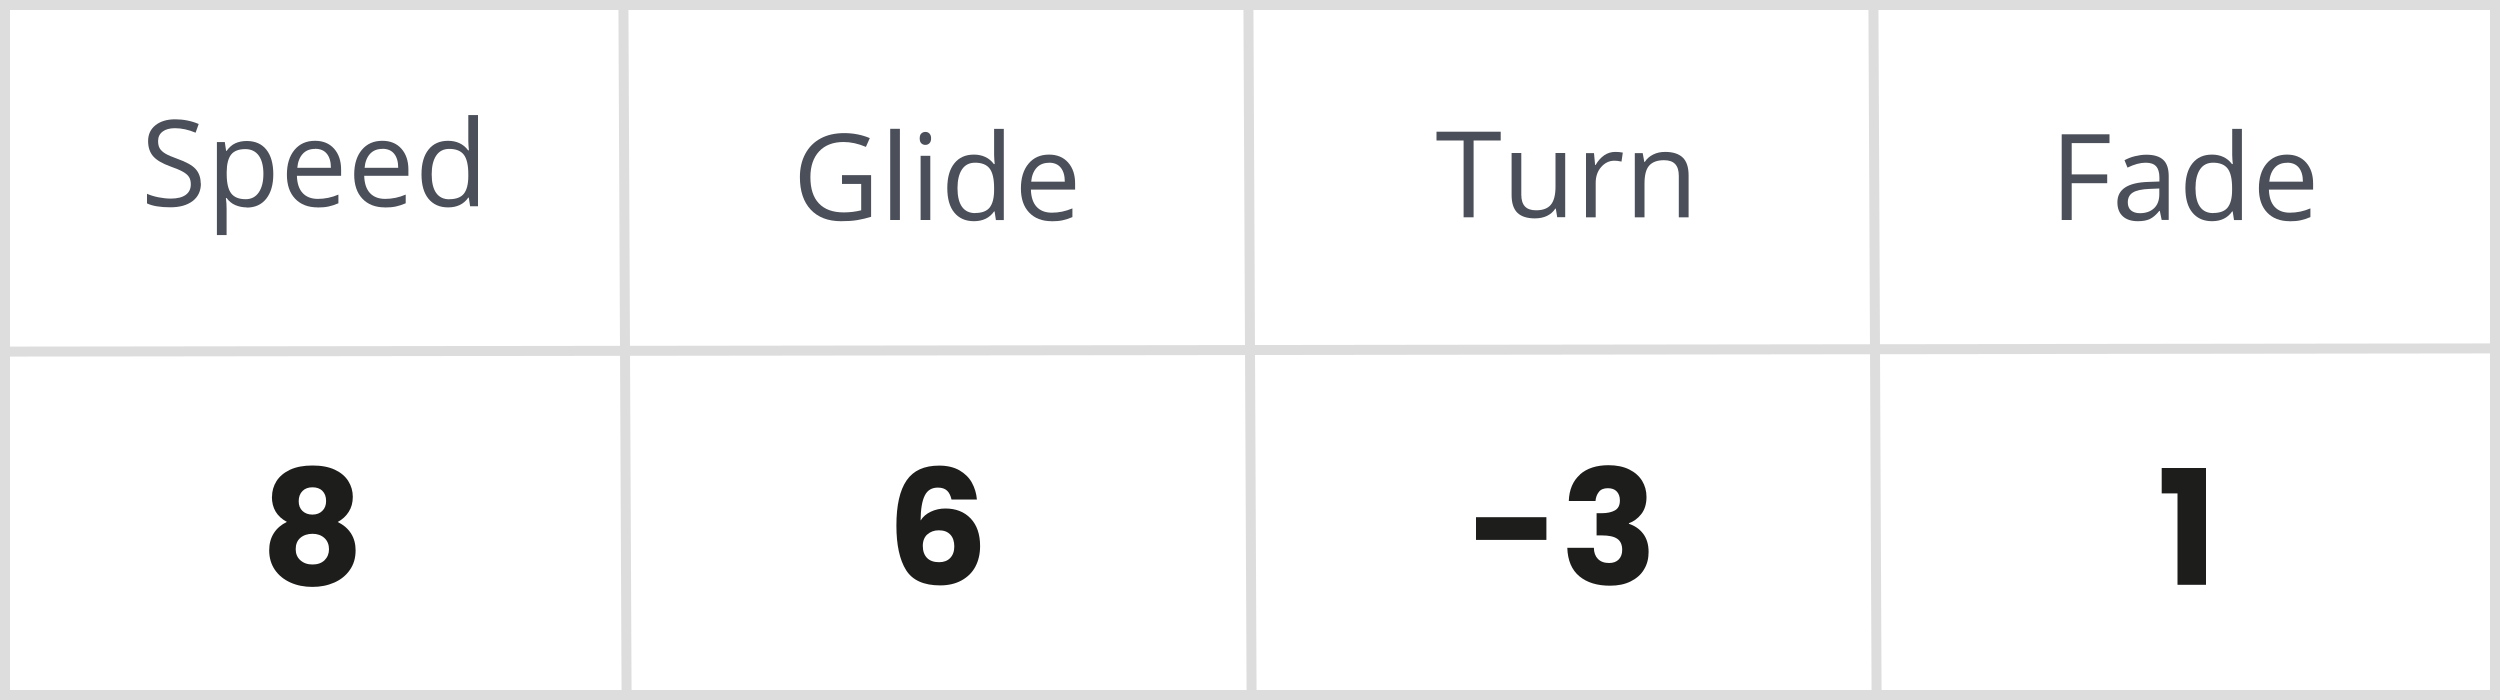 <?xml version="1.0" encoding="UTF-8"?><svg xmlns="http://www.w3.org/2000/svg" viewBox="0 0 250 70"><rect x="0" y="0" width="250" height="70" fill="#808080" stroke="none"/><defs><style>.d{fill:#ddd;}.e{fill:#4b4f59;}.f{fill:#1d1d1b;}.g{fill:#fff;}.h{fill:none;stroke:#ddd;stroke-miterlimit:10;stroke-width:1px;}</style></defs><g id="a"><rect class="g" x=".5" y=".5" width="249" height="69"/><path class="d" d="M249,1v68H1V1h248M250,0H0v70h250V0h0Z"/><line class="h" x1="0" y1="35.16" x2="250" y2="34.84"/><line class="h" x1="62.34" y1="0" x2="62.66" y2="70"/><line class="h" x1="124.84" y1="0" x2="125.16" y2="70"/><line class="h" x1="187.34" y1="0" x2="187.66" y2="70"/></g><g id="b"><path class="e" d="M84.2,17.51h2.91v4.17c-.45.14-.91.25-1.38.33s-1.01.11-1.63.11c-1.3,0-2.31-.39-3.03-1.16s-1.08-1.85-1.08-3.24c0-.89.18-1.67.54-2.34s.87-1.18,1.54-1.54,1.46-.53,2.36-.53,1.77.17,2.55.5l-.39.88c-.77-.33-1.52-.49-2.23-.49-1.04,0-1.86.31-2.44.93s-.88,1.48-.88,2.58c0,1.16.28,2.03.85,2.63s1.39.9,2.49.9c.59,0,1.17-.07,1.74-.21v-2.64h-1.92v-.89Z"/><path class="e" d="M89.99,22h-.97v-9.12h.97v9.12Z"/><path class="e" d="M91.97,13.84c0-.22.05-.39.16-.49s.25-.16.41-.16.29.05.4.16.17.27.17.49-.06.38-.17.49-.25.16-.4.16c-.16,0-.3-.05-.41-.16s-.16-.27-.16-.49ZM93.03,22h-.97v-6.42h.97v6.42Z"/><path class="e" d="M99.46,21.14h-.05c-.45.65-1.12.98-2.02.98-.84,0-1.49-.29-1.96-.86s-.7-1.39-.7-2.45.23-1.88.7-2.47,1.12-.88,1.96-.88,1.54.32,2,.95h.08l-.04-.46-.02-.45v-2.61h.97v9.12h-.79l-.13-.86ZM97.52,21.3c.66,0,1.15-.18,1.44-.54s.45-.94.45-1.75v-.21c0-.91-.15-1.56-.45-1.95s-.79-.58-1.45-.58c-.57,0-1.01.22-1.31.67s-.45,1.07-.45,1.88.15,1.44.45,1.86.74.63,1.32.63Z"/><path class="e" d="M105.16,22.12c-.95,0-1.7-.29-2.25-.87s-.82-1.38-.82-2.41.25-1.86.76-2.47,1.19-.91,2.05-.91c.8,0,1.44.26,1.91.79s.7,1.23.7,2.09v.62h-4.42c.02.75.21,1.33.57,1.72s.87.59,1.53.59c.69,0,1.37-.14,2.05-.43v.87c-.34.15-.67.25-.98.32s-.68.1-1.11.1ZM104.89,16.28c-.52,0-.93.17-1.23.5s-.49.8-.54,1.39h3.36c0-.61-.14-1.08-.41-1.41s-.66-.49-1.17-.49Z"/><path class="e" d="M20.09,18.34c0,.75-.27,1.34-.82,1.76s-1.29.63-2.23.63c-1.02,0-1.8-.13-2.34-.39v-.96c.35.15.73.27,1.15.35s.82.13,1.23.13c.66,0,1.16-.13,1.5-.38s.5-.6.5-1.05c0-.3-.06-.54-.18-.73s-.32-.36-.6-.52-.7-.34-1.27-.54c-.8-.29-1.37-.62-1.71-1.01s-.51-.9-.51-1.53c0-.66.25-1.19.74-1.58s1.15-.59,1.97-.59,1.63.16,2.35.47l-.31.87c-.71-.3-1.39-.45-2.06-.45-.53,0-.94.11-1.24.34s-.45.54-.45.94c0,.3.05.54.16.73s.29.36.55.52.66.33,1.19.52c.9.32,1.52.66,1.85,1.03s.51.84.51,1.43Z"/><path class="e" d="M24.68,20.74c-.42,0-.8-.08-1.15-.23s-.64-.39-.87-.71h-.07c.05.38.07.73.07,1.07v2.64h-.97v-9.3h.79l.13.88h.05c.25-.35.54-.61.87-.76s.71-.23,1.14-.23c.85,0,1.51.29,1.97.87s.69,1.4.69,2.45-.24,1.87-.71,2.46-1.12.88-1.96.88ZM24.54,14.91c-.66,0-1.13.18-1.42.54s-.44.94-.45,1.73v.22c0,.9.15,1.55.45,1.94s.78.58,1.45.58c.55,0,.99-.22,1.3-.67s.47-1.07.47-1.86-.16-1.42-.47-1.84-.76-.64-1.33-.64Z"/><path class="e" d="M31.76,20.74c-.95,0-1.7-.29-2.25-.87s-.82-1.38-.82-2.41.25-1.86.76-2.47,1.19-.91,2.05-.91c.8,0,1.44.26,1.91.79s.7,1.23.7,2.09v.62h-4.42c.02.75.21,1.33.57,1.72s.87.59,1.53.59c.69,0,1.38-.14,2.05-.43v.87c-.34.15-.67.25-.98.32s-.68.1-1.11.1ZM31.5,14.89c-.52,0-.93.17-1.23.5s-.49.8-.54,1.39h3.36c0-.61-.14-1.08-.41-1.41s-.66-.49-1.17-.49Z"/><path class="e" d="M38.49,20.74c-.95,0-1.7-.29-2.25-.87s-.82-1.38-.82-2.41.25-1.86.76-2.47,1.19-.91,2.05-.91c.8,0,1.44.26,1.91.79s.7,1.23.7,2.09v.62h-4.42c.02.75.21,1.33.57,1.72s.87.59,1.53.59c.69,0,1.38-.14,2.05-.43v.87c-.34.15-.67.25-.98.32s-.68.1-1.11.1ZM38.23,14.89c-.52,0-.93.17-1.23.5s-.49.8-.54,1.39h3.36c0-.61-.14-1.08-.41-1.41s-.66-.49-1.17-.49Z"/><path class="e" d="M46.88,19.76h-.05c-.45.65-1.12.98-2.02.98-.84,0-1.49-.29-1.96-.86s-.7-1.39-.7-2.45.23-1.88.7-2.47,1.12-.88,1.96-.88,1.54.32,2,.95h.08l-.04-.46-.02-.45v-2.61h.97v9.12h-.79l-.13-.86ZM44.94,19.92c.66,0,1.15-.18,1.44-.54s.45-.94.45-1.75v-.21c0-.91-.15-1.56-.45-1.95s-.79-.58-1.45-.58c-.57,0-1.01.22-1.31.67s-.45,1.07-.45,1.88.15,1.44.45,1.86.74.63,1.32.63Z"/><path class="e" d="M147.36,21.73h-1v-7.68h-2.71v-.88h6.42v.88h-2.71v7.68Z"/><path class="e" d="M152.13,15.3v4.17c0,.52.12.91.36,1.17s.61.39,1.12.39c.67,0,1.16-.18,1.47-.55s.47-.97.47-1.8v-3.38h.97v6.42h-.8l-.14-.86h-.05c-.2.32-.48.56-.83.73s-.76.25-1.21.25c-.78,0-1.37-.19-1.75-.56s-.58-.96-.58-1.78v-4.2h.98Z"/><path class="e" d="M161.51,15.19c.29,0,.54.02.77.07l-.13.9c-.27-.06-.5-.09-.7-.09-.52,0-.96.21-1.33.63s-.55.95-.55,1.58v3.45h-.97v-6.42h.8l.11,1.19h.05c.24-.42.53-.74.86-.97s.71-.34,1.11-.34Z"/><path class="e" d="M167.88,21.73v-4.15c0-.52-.12-.91-.36-1.17s-.61-.39-1.12-.39c-.67,0-1.16.18-1.48.54s-.47.96-.47,1.8v3.37h-.97v-6.42h.79l.16.88h.05c.2-.32.48-.56.84-.74s.76-.26,1.2-.26c.77,0,1.36.19,1.75.56s.59.97.59,1.79v4.19h-.97Z"/><path class="e" d="M207.17,22h-1v-8.57h4.78v.88h-3.78v3.13h3.55v.88h-3.55v3.66Z"/><path class="e" d="M216.17,22l-.19-.91h-.05c-.32.4-.64.67-.96.82s-.72.21-1.19.21c-.64,0-1.14-.16-1.5-.49s-.54-.79-.54-1.4c0-1.3,1.04-1.98,3.11-2.04l1.09-.04v-.4c0-.5-.11-.88-.33-1.12s-.56-.36-1.04-.36c-.54,0-1.14.16-1.82.49l-.3-.74c.32-.17.66-.31,1.04-.4s.75-.15,1.13-.15c.77,0,1.33.17,1.7.51s.55.88.55,1.63v4.38h-.72ZM213.98,21.32c.61,0,1.08-.17,1.43-.5s.52-.8.52-1.39v-.58l-.97.04c-.77.03-1.33.15-1.67.36s-.51.54-.51.99c0,.35.11.62.32.8s.51.28.89.28Z"/><path class="e" d="M223.27,21.14h-.05c-.45.65-1.12.98-2.02.98-.84,0-1.49-.29-1.96-.86s-.7-1.39-.7-2.45.23-1.88.7-2.47,1.12-.88,1.96-.88,1.54.32,2,.95h.08l-.04-.46-.02-.45v-2.61h.97v9.12h-.79l-.13-.86ZM221.32,21.3c.66,0,1.15-.18,1.44-.54s.45-.94.45-1.75v-.21c0-.91-.15-1.56-.45-1.95s-.79-.58-1.45-.58c-.57,0-1.01.22-1.31.67s-.45,1.07-.45,1.88.15,1.44.45,1.86.74.63,1.32.63Z"/><path class="e" d="M228.96,22.12c-.95,0-1.7-.29-2.25-.87s-.82-1.38-.82-2.41.25-1.86.76-2.47,1.19-.91,2.05-.91c.8,0,1.44.26,1.91.79s.7,1.23.7,2.09v.62h-4.42c.02.75.21,1.33.57,1.72s.87.59,1.53.59c.69,0,1.38-.14,2.05-.43v.87c-.34.15-.67.25-.98.32s-.68.1-1.11.1ZM228.7,16.28c-.52,0-.93.17-1.23.5s-.49.8-.54,1.39h3.36c0-.61-.14-1.08-.41-1.41s-.66-.49-1.17-.49Z"/></g><g id="c"><path class="f" d="M27.2,49.69c0-.58.15-1.1.45-1.58.3-.47.75-.85,1.36-1.14.61-.28,1.35-.42,2.24-.42s1.63.14,2.23.42c.6.28,1.05.66,1.35,1.14.3.48.45,1,.45,1.58s-.14,1.08-.41,1.5c-.27.43-.64.76-1.1,1.01.58.28,1.02.66,1.33,1.14.31.49.46,1.05.46,1.7,0,.76-.19,1.41-.58,1.96-.38.55-.9.97-1.56,1.26-.66.29-1.38.43-2.18.43s-1.53-.14-2.18-.43-1.18-.71-1.56-1.26c-.38-.55-.58-1.2-.58-1.96,0-.66.15-1.23.46-1.72.31-.49.75-.86,1.31-1.13-1-.53-1.5-1.37-1.5-2.51ZM30.03,53.79c-.31.27-.46.65-.46,1.13,0,.45.15.82.46,1.1s.71.43,1.22.43.91-.14,1.21-.43c.29-.29.44-.66.44-1.1s-.15-.84-.46-1.12-.7-.42-1.19-.42-.91.14-1.22.41ZM32.25,49.09c-.25-.24-.58-.36-1-.36s-.75.12-1,.37c-.25.25-.38.59-.38,1.02s.13.74.38.98c.26.24.59.36.99.36s.74-.12.99-.37c.26-.25.38-.58.38-.99,0-.44-.13-.78-.38-1.02Z"/><path class="f" d="M94.7,49.06c-.21-.2-.52-.3-.91-.3-.61,0-1.05.26-1.31.79-.27.53-.41,1.36-.42,2.5.23-.37.57-.67,1.02-.88.44-.21.93-.32,1.46-.32,1.04,0,1.89.33,2.52.99.63.66.95,1.58.95,2.77,0,.78-.16,1.46-.47,2.05-.31.59-.77,1.04-1.38,1.38-.6.33-1.31.5-2.14.5-1.64,0-2.78-.51-3.42-1.54-.64-1.03-.96-2.51-.96-4.44,0-2.03.34-3.53,1.02-4.52.68-.99,1.76-1.48,3.26-1.48.8,0,1.47.16,2.02.47.55.32.97.73,1.25,1.24.28.51.45,1.07.5,1.68h-2.54c-.09-.39-.23-.69-.45-.89ZM92.74,53.43c-.3.27-.46.66-.46,1.16s.14.91.42,1.2c.28.29.69.43,1.21.43.47,0,.84-.14,1.11-.42.27-.28.41-.67.41-1.16s-.13-.9-.4-1.18c-.27-.29-.65-.43-1.15-.43-.46,0-.84.14-1.14.41Z"/><path class="f" d="M154.64,51.72v2.27h-7.04v-2.27h7.04Z"/><path class="f" d="M157.99,47.45c.7-.62,1.66-.93,2.86-.93.8,0,1.49.14,2.06.42s1,.66,1.3,1.14c.29.48.44,1.02.44,1.62,0,.7-.18,1.28-.53,1.72-.35.44-.76.74-1.23.9v.06c.61.2,1.09.54,1.44,1.01.35.47.53,1.07.53,1.81,0,.66-.15,1.25-.46,1.75-.3.51-.75.9-1.33,1.19s-1.27.43-2.07.43c-1.28,0-2.3-.31-3.06-.94-.76-.63-1.17-1.58-1.21-2.85h2.66c0,.47.14.84.4,1.11s.63.41,1.12.41c.42,0,.74-.12.97-.36s.34-.56.34-.95c0-.51-.16-.88-.49-1.11s-.85-.34-1.56-.34h-.51v-2.22h.51c.54,0,.98-.09,1.32-.28s.5-.52.5-1c0-.38-.11-.68-.32-.9s-.51-.32-.88-.32c-.41,0-.71.12-.9.37-.2.25-.31.55-.34.91h-2.67c.04-1.14.42-2.02,1.12-2.64Z"/><path class="f" d="M216.17,49.34v-2.54h4.43v11.68h-2.85v-9.14h-1.58Z"/></g></svg>